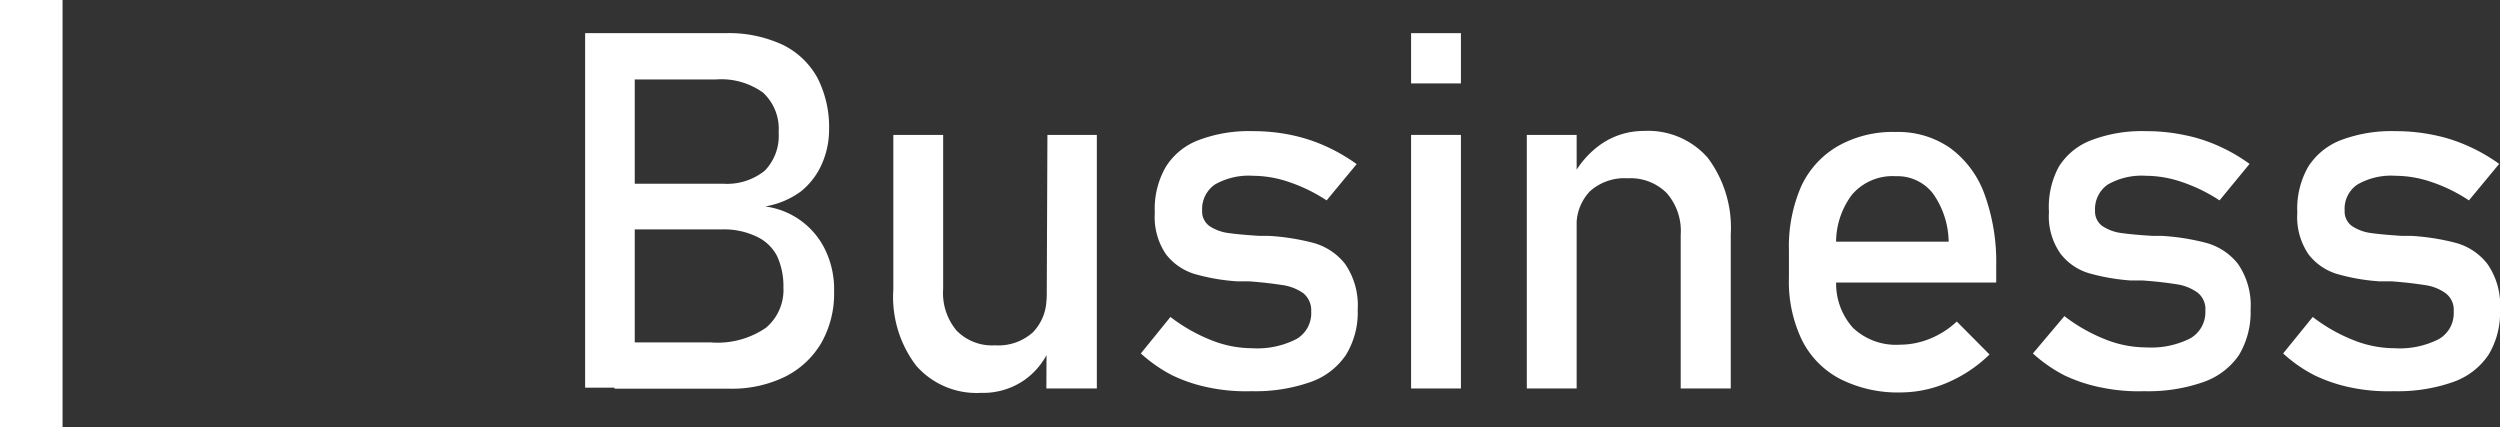<svg xmlns="http://www.w3.org/2000/svg" viewBox="0 0 119.89 20.5"><rect x="0" y="0" width="119.89" height="20.5" fill="#333333" stroke="none"/><defs><style>.cls-1{fill:#fff;}.cls-2{fill:none;stroke:#fff;stroke-miterlimit:10;stroke-width:3px;}</style></defs><title>Asset 1</title><g id="Layer_2" data-name="Layer 2"><g id="メイン0"><path class="cls-1" d="M28.06,1.59h2.38v17H28.06Zm1.41,14.83h4.61a4.1,4.1,0,0,0,2.65-.7,2.37,2.37,0,0,0,.84-1.94v0a3.45,3.45,0,0,0-.3-1.49,2.08,2.08,0,0,0-1-.95A3.62,3.62,0,0,0,34.67,11h-5.2V8.81h5.2a2.89,2.89,0,0,0,2-.62,2.39,2.39,0,0,0,.67-1.84,2.36,2.36,0,0,0-.75-1.91,3.43,3.43,0,0,0-2.25-.63H29.47V1.59h5.31a6.14,6.14,0,0,1,2.76.56,3.8,3.8,0,0,1,1.67,1.6,5.2,5.2,0,0,1,.55,2.46,4.11,4.11,0,0,1-.34,1.64,3.49,3.49,0,0,1-1,1.32,4,4,0,0,1-1.73.73,3.73,3.73,0,0,1,2.93,2.18A4.36,4.36,0,0,1,40,14v0a4.78,4.78,0,0,1-.61,2.44,4.18,4.18,0,0,1-1.75,1.63,5.8,5.8,0,0,1-2.64.57H29.47Z"/><path class="cls-1" d="M45.23,13.86a2.79,2.79,0,0,0,.65,2,2.37,2.37,0,0,0,1.83.7,2.48,2.48,0,0,0,1.82-.62,2.33,2.33,0,0,0,.65-1.77l.16,2.54a3.52,3.52,0,0,1-1.22,1.52,3.47,3.47,0,0,1-2.07.61,3.85,3.85,0,0,1-3.11-1.3,5.43,5.43,0,0,1-1.1-3.65V6.47h2.39Zm5-7.39h2.37V18.63H50.18Z"/><path class="cls-1" d="M58,18.59A7.44,7.44,0,0,1,56.22,18a7,7,0,0,1-1.51-1.05l1.42-1.75a8.09,8.09,0,0,0,2,1.13,5.28,5.28,0,0,0,1.92.37,4.11,4.11,0,0,0,2.12-.44,1.43,1.43,0,0,0,.71-1.32,1.06,1.06,0,0,0-.38-.88,2.31,2.31,0,0,0-1-.39c-.39-.06-.93-.13-1.62-.18h-.59a9.79,9.79,0,0,1-2-.35,2.76,2.76,0,0,1-1.37-.94,3.17,3.17,0,0,1-.54-2A4,4,0,0,1,55.91,8a3.15,3.15,0,0,1,1.57-1.28,6.78,6.78,0,0,1,2.61-.43,8.82,8.82,0,0,1,1.81.18A7.91,7.91,0,0,1,63.55,7a8.53,8.53,0,0,1,1.51.87L63.62,9.61a7.85,7.85,0,0,0-1.8-.88,5.39,5.39,0,0,0-1.73-.3,3.26,3.26,0,0,0-1.83.42,1.43,1.43,0,0,0-.61,1.25.86.86,0,0,0,.35.74,2.14,2.14,0,0,0,.87.33c.35.05.85.1,1.5.14h.45a10.87,10.87,0,0,1,2.17.34,2.92,2.92,0,0,1,1.51,1,3.49,3.49,0,0,1,.61,2.2,3.88,3.88,0,0,1-.57,2.18,3.4,3.4,0,0,1-1.69,1.29,8,8,0,0,1-2.84.44A8.69,8.69,0,0,1,58,18.59Z"/><path class="cls-1" d="M67.67,1.59h2.39V4H67.67Zm0,4.88h2.39V18.63H67.67Z"/><path class="cls-1" d="M73.22,6.47h2.39V18.63H73.22Zm7.38,4.79a2.75,2.75,0,0,0-.67-2,2.45,2.45,0,0,0-1.87-.71,2.48,2.48,0,0,0-1.81.62,2.33,2.33,0,0,0-.64,1.75l-.25-2.34a4.4,4.4,0,0,1,1.47-1.7,3.59,3.59,0,0,1,2-.6,3.8,3.8,0,0,1,3.07,1.29A5.6,5.6,0,0,1,83,11.25v7.38H80.6Z"/><path class="cls-1" d="M88.24,18.17a4.23,4.23,0,0,1-1.82-1.85,6.44,6.44,0,0,1-.63-3V12a7.22,7.22,0,0,1,.6-3.09A4.32,4.32,0,0,1,88.15,7a5.32,5.32,0,0,1,2.76-.67,4.36,4.36,0,0,1,2.6.76,4.74,4.74,0,0,1,1.65,2.2,9.46,9.46,0,0,1,.57,3.46v.8H87.52V11.59h5.93a4.1,4.1,0,0,0-.76-2.32,2.16,2.16,0,0,0-1.78-.82,2.56,2.56,0,0,0-2.1.89,3.79,3.79,0,0,0-.75,2.52V13.4a3.17,3.17,0,0,0,.8,2.32,3,3,0,0,0,2.26.81,3.82,3.82,0,0,0,1.44-.29,4.18,4.18,0,0,0,1.28-.82L95.41,17a6.64,6.64,0,0,1-2,1.34,5.7,5.7,0,0,1-2.26.48A6.12,6.12,0,0,1,88.24,18.17Z"/><path class="cls-1" d="M100.81,18.59A7.44,7.44,0,0,1,99,18a7,7,0,0,1-1.51-1.05L99,15.16a8.09,8.09,0,0,0,2,1.13,5.31,5.31,0,0,0,1.92.37,4.15,4.15,0,0,0,2.13-.44,1.45,1.45,0,0,0,.71-1.32,1,1,0,0,0-.39-.88,2.31,2.31,0,0,0-1-.39c-.38-.06-.92-.13-1.62-.18h-.58a9.89,9.89,0,0,1-2-.35,2.69,2.69,0,0,1-1.36-.94,3.11,3.11,0,0,1-.55-2A4.05,4.05,0,0,1,98.73,8a3.15,3.15,0,0,1,1.57-1.28,6.82,6.82,0,0,1,2.61-.43,8.82,8.82,0,0,1,1.81.18,7.55,7.55,0,0,1,1.65.52,8.19,8.19,0,0,1,1.51.87l-1.44,1.75a7.85,7.85,0,0,0-1.8-.88,5.39,5.39,0,0,0-1.73-.3,3.26,3.26,0,0,0-1.83.42,1.43,1.43,0,0,0-.61,1.25.86.86,0,0,0,.35.74,2.14,2.14,0,0,0,.87.33c.35.05.85.1,1.5.14h.45a10.87,10.87,0,0,1,2.17.34,2.92,2.92,0,0,1,1.51,1,3.49,3.49,0,0,1,.61,2.2,4,4,0,0,1-.56,2.18,3.43,3.43,0,0,1-1.7,1.29,8,8,0,0,1-2.84.44A8.69,8.69,0,0,1,100.81,18.59Z"/><path class="cls-1" d="M112.77,18.59A7.52,7.52,0,0,1,111,18a6.81,6.81,0,0,1-1.51-1.05l1.42-1.75a8,8,0,0,0,2,1.13,5.33,5.33,0,0,0,1.93.37,4.11,4.11,0,0,0,2.12-.44,1.43,1.43,0,0,0,.71-1.32,1,1,0,0,0-.39-.88,2.21,2.21,0,0,0-1-.39c-.38-.06-.92-.13-1.61-.18h-.59a9.66,9.66,0,0,1-2-.35,2.72,2.72,0,0,1-1.37-.94,3.17,3.17,0,0,1-.54-2A4.05,4.05,0,0,1,110.69,8a3.24,3.24,0,0,1,1.57-1.28,6.87,6.87,0,0,1,2.62-.43,8.89,8.89,0,0,1,1.81.18,7.64,7.64,0,0,1,1.64.52,8.27,8.27,0,0,1,1.52.87L118.4,9.61a7.6,7.6,0,0,0-1.79-.88,5.39,5.39,0,0,0-1.73-.3,3.24,3.24,0,0,0-1.83.42,1.4,1.4,0,0,0-.61,1.25.86.86,0,0,0,.35.74,2.14,2.14,0,0,0,.87.33c.35.05.85.1,1.5.14h.44a10.86,10.86,0,0,1,2.18.34,2.86,2.86,0,0,1,1.5,1,3.43,3.43,0,0,1,.61,2.2,3.88,3.88,0,0,1-.56,2.18,3.4,3.4,0,0,1-1.69,1.29,8,8,0,0,1-2.84.44A8.77,8.77,0,0,1,112.77,18.59Z"/><line class="cls-2" x1="1.5" x2="1.5" y2="20.5"/></g></g></svg>